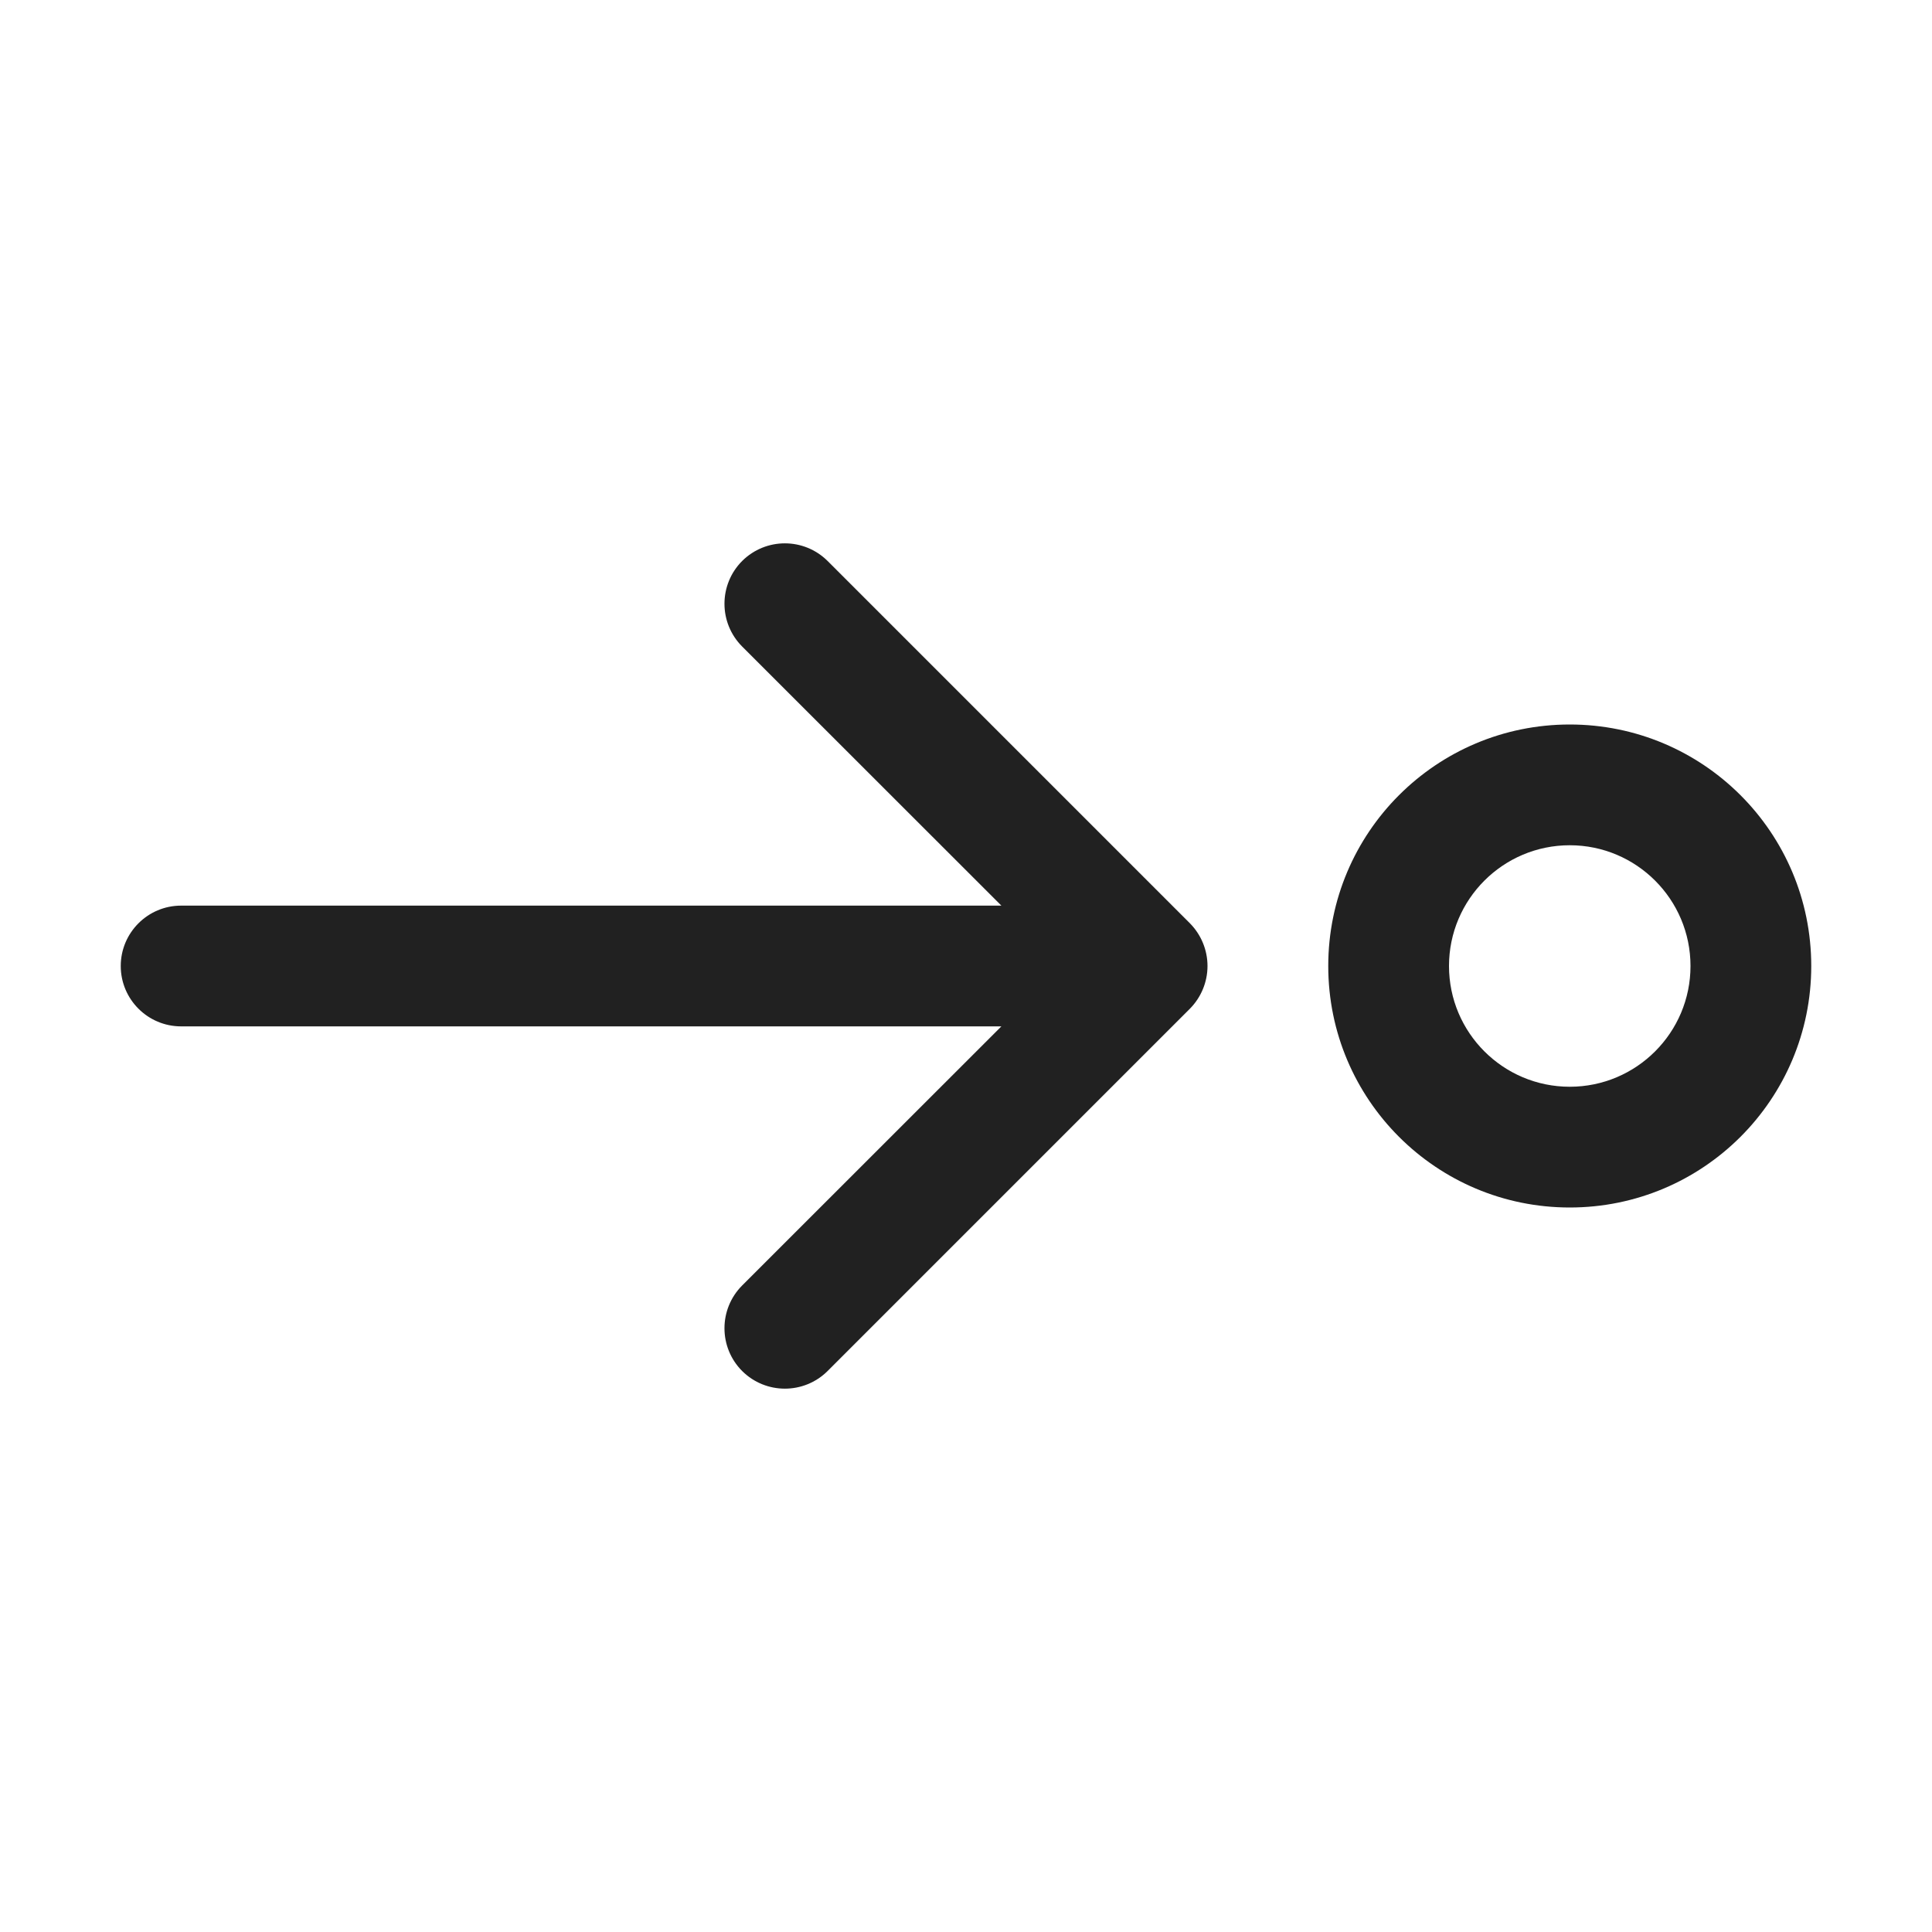 <svg width="16" height="16" viewBox="0 0 16 16" fill="none" xmlns="http://www.w3.org/2000/svg">
<path d="M8.293 8.5L1.5 8.5C1.224 8.5 1 8.276 1 8C1 7.724 1.224 7.5 1.5 7.5L8.293 7.5L6.146 5.354C5.951 5.158 5.951 4.842 6.146 4.646C6.342 4.451 6.658 4.451 6.854 4.646L9.854 7.646C9.947 7.74 10 7.867 10 8C10 8.133 9.947 8.26 9.854 8.354L6.854 11.354C6.658 11.549 6.342 11.549 6.146 11.354C5.951 11.158 5.951 10.842 6.146 10.646L8.293 8.5ZM15 8C15 6.895 14.105 6 13 6C11.895 6 11 6.895 11 8C11 9.105 11.895 10 13 10C14.105 10 15 9.105 15 8ZM14 8C14 8.552 13.552 9 13 9C12.448 9 12 8.552 12 8C12 7.448 12.448 7 13 7C13.552 7 14 7.448 14 8Z" fill="#212121"/>
</svg>
